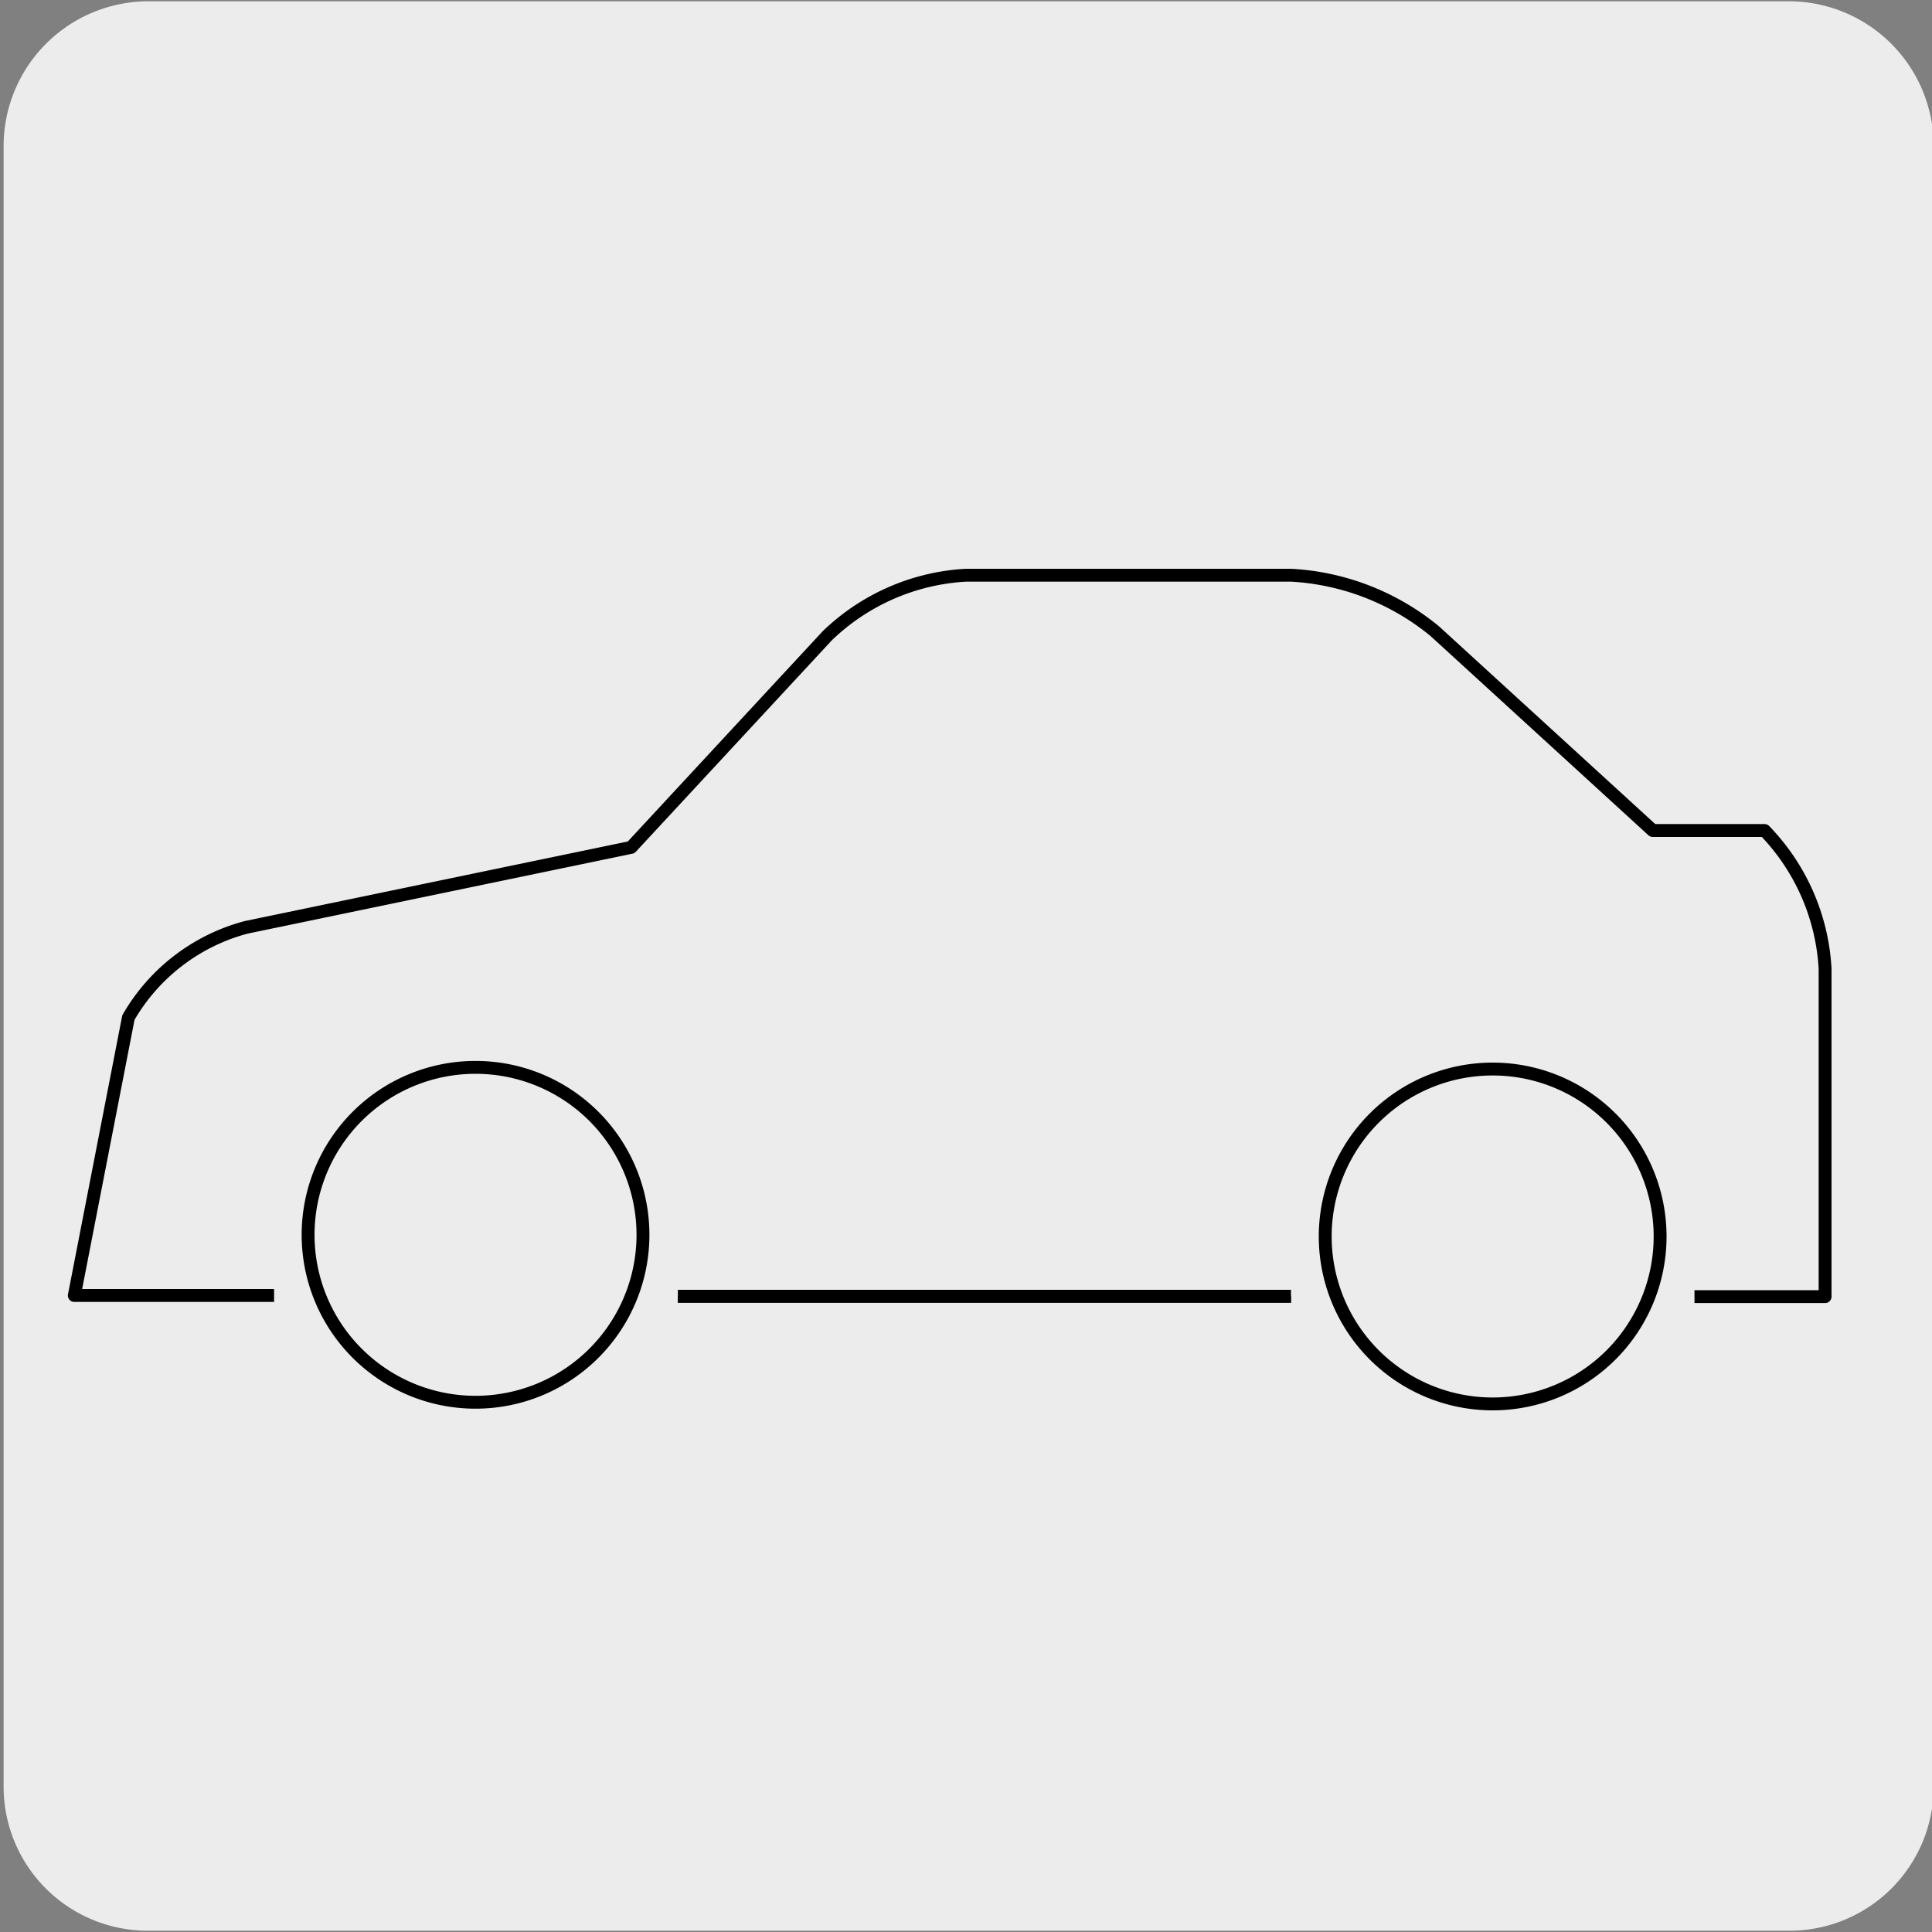 <svg xmlns="http://www.w3.org/2000/svg" viewBox="0 0 150 150"><rect x="0" y="0" width="150" height="150" fill="#808080" stroke="none"/><defs><style>.cls-1,.cls-2{fill:#edecec;}.cls-2{stroke:#000;stroke-linejoin:round;}</style></defs><title>17915-02 </title><g id="Capa_2" data-name="Capa 2"><path class="cls-1" d="M11.53.1H138.84a11.25,11.25,0,0,1,11.29,11.21v127.4a11.19,11.19,0,0,1-11.19,11.19H11.47A11.19,11.19,0,0,1,.28,138.71h0V11.34A11.25,11.25,0,0,1,11.53.1Z"/></g><g id="Capa_3" data-name="Capa 3"><path class="cls-2" d="M52.63,100.64h47.6"/><path class="cls-2" d="M52.63,100.64h47.6M115.89,83a13,13,0,1,0,13,13A13,13,0,0,0,115.89,83Zm15.67,17.67H141.7V75.21A16.75,16.75,0,0,0,137,64.48h-8.68L111.39,49a19.2,19.2,0,0,0-11.14-4.34H75a16.83,16.83,0,0,0-10.78,4.71L49,65.79,19.11,72a15,15,0,0,0-9.14,7l-4.2,21.58H21.28m28.64-4.71a13,13,0,1,1-13-13A13,13,0,0,1,49.92,95.93Z"/></g></svg>